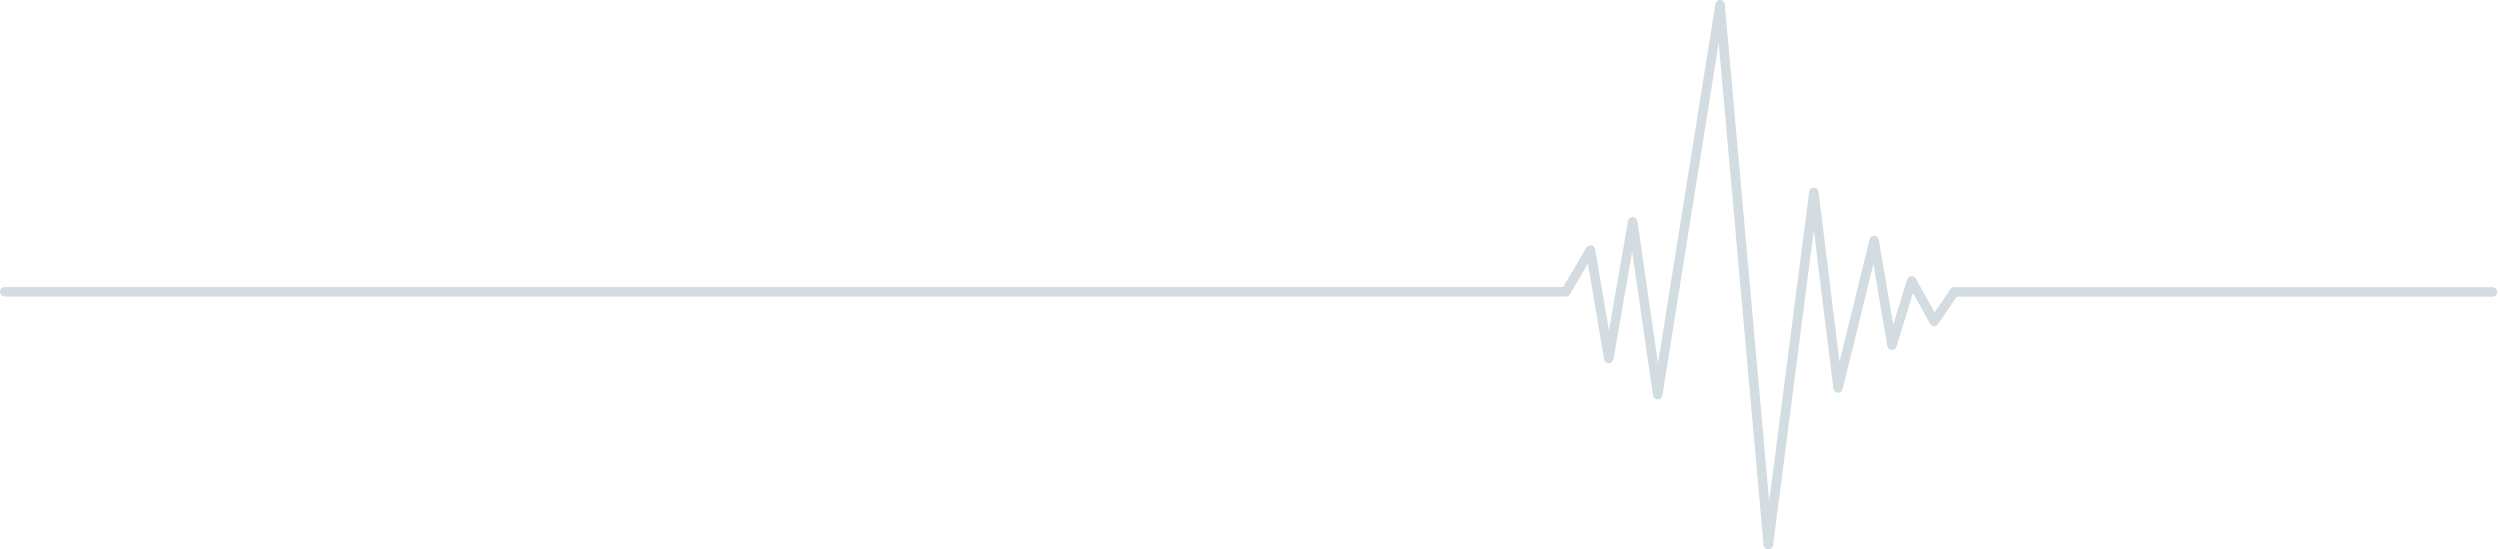 <svg width="455" height="100" viewBox="0 0 455 100" fill="none" xmlns="http://www.w3.org/2000/svg">
<g clip-path="url(#clip0_231_1231)">
<path d="M321.828 100C321.819 100 321.819 100 321.811 100C321.372 99.992 321.011 99.656 320.968 99.218L312.801 7.815L302.553 71.965C302.485 72.387 302.123 72.688 301.702 72.688C301.702 72.688 301.702 72.688 301.694 72.688C301.272 72.688 300.911 72.37 300.851 71.948L297.051 45.813L293.647 65.38C293.578 65.793 293.217 66.094 292.796 66.094C292.374 66.094 292.022 65.793 291.953 65.38L288.996 47.954L285.72 53.542C285.566 53.809 285.282 53.963 284.981 53.963H0.86C0.387 53.963 0 53.577 0 53.104C0 52.631 0.387 52.244 0.86 52.244H284.5L288.721 45.048C288.901 44.739 289.262 44.575 289.615 44.636C289.967 44.704 290.251 44.98 290.311 45.341L292.83 60.162L296.303 40.217C296.372 39.804 296.733 39.503 297.154 39.503H297.163C297.584 39.512 297.937 39.821 298.006 40.243L301.754 66.128L312.208 0.722C312.276 0.292 312.655 -0.008 313.085 0C313.514 0.017 313.876 0.353 313.91 0.783L321.991 91.231L329.273 34.895C329.324 34.465 329.694 34.147 330.124 34.147C330.554 34.147 330.923 34.474 330.975 34.904L334.792 65.87L340.26 43.587C340.354 43.191 340.724 42.916 341.128 42.934C341.532 42.951 341.876 43.243 341.945 43.647L344.567 59.104L347.103 50.86C347.206 50.533 347.49 50.292 347.834 50.258C348.169 50.224 348.504 50.396 348.676 50.697L352.089 56.852L354.969 52.639C355.132 52.407 355.399 52.27 355.683 52.27H453.645C454.118 52.27 454.505 52.657 454.505 53.13C454.505 53.602 454.118 53.989 453.645 53.989H356.138L352.725 58.975C352.553 59.225 352.278 59.354 351.977 59.345C351.676 59.328 351.41 59.164 351.264 58.907L348.16 53.301L345.16 63.076C345.04 63.454 344.687 63.712 344.283 63.678C343.888 63.652 343.561 63.36 343.492 62.964L340.956 48.032L335.359 70.831C335.256 71.235 334.895 71.51 334.474 71.484C334.061 71.458 333.726 71.14 333.674 70.728L330.115 41.876L322.696 99.269C322.627 99.682 322.266 100 321.828 100Z" fill="#D2DCE1"/>
</g>
<defs>
<clipPath id="clip0_231_1231">
<rect width="454.505" height="100" fill="white"/>
</clipPath>
</defs>
</svg>
